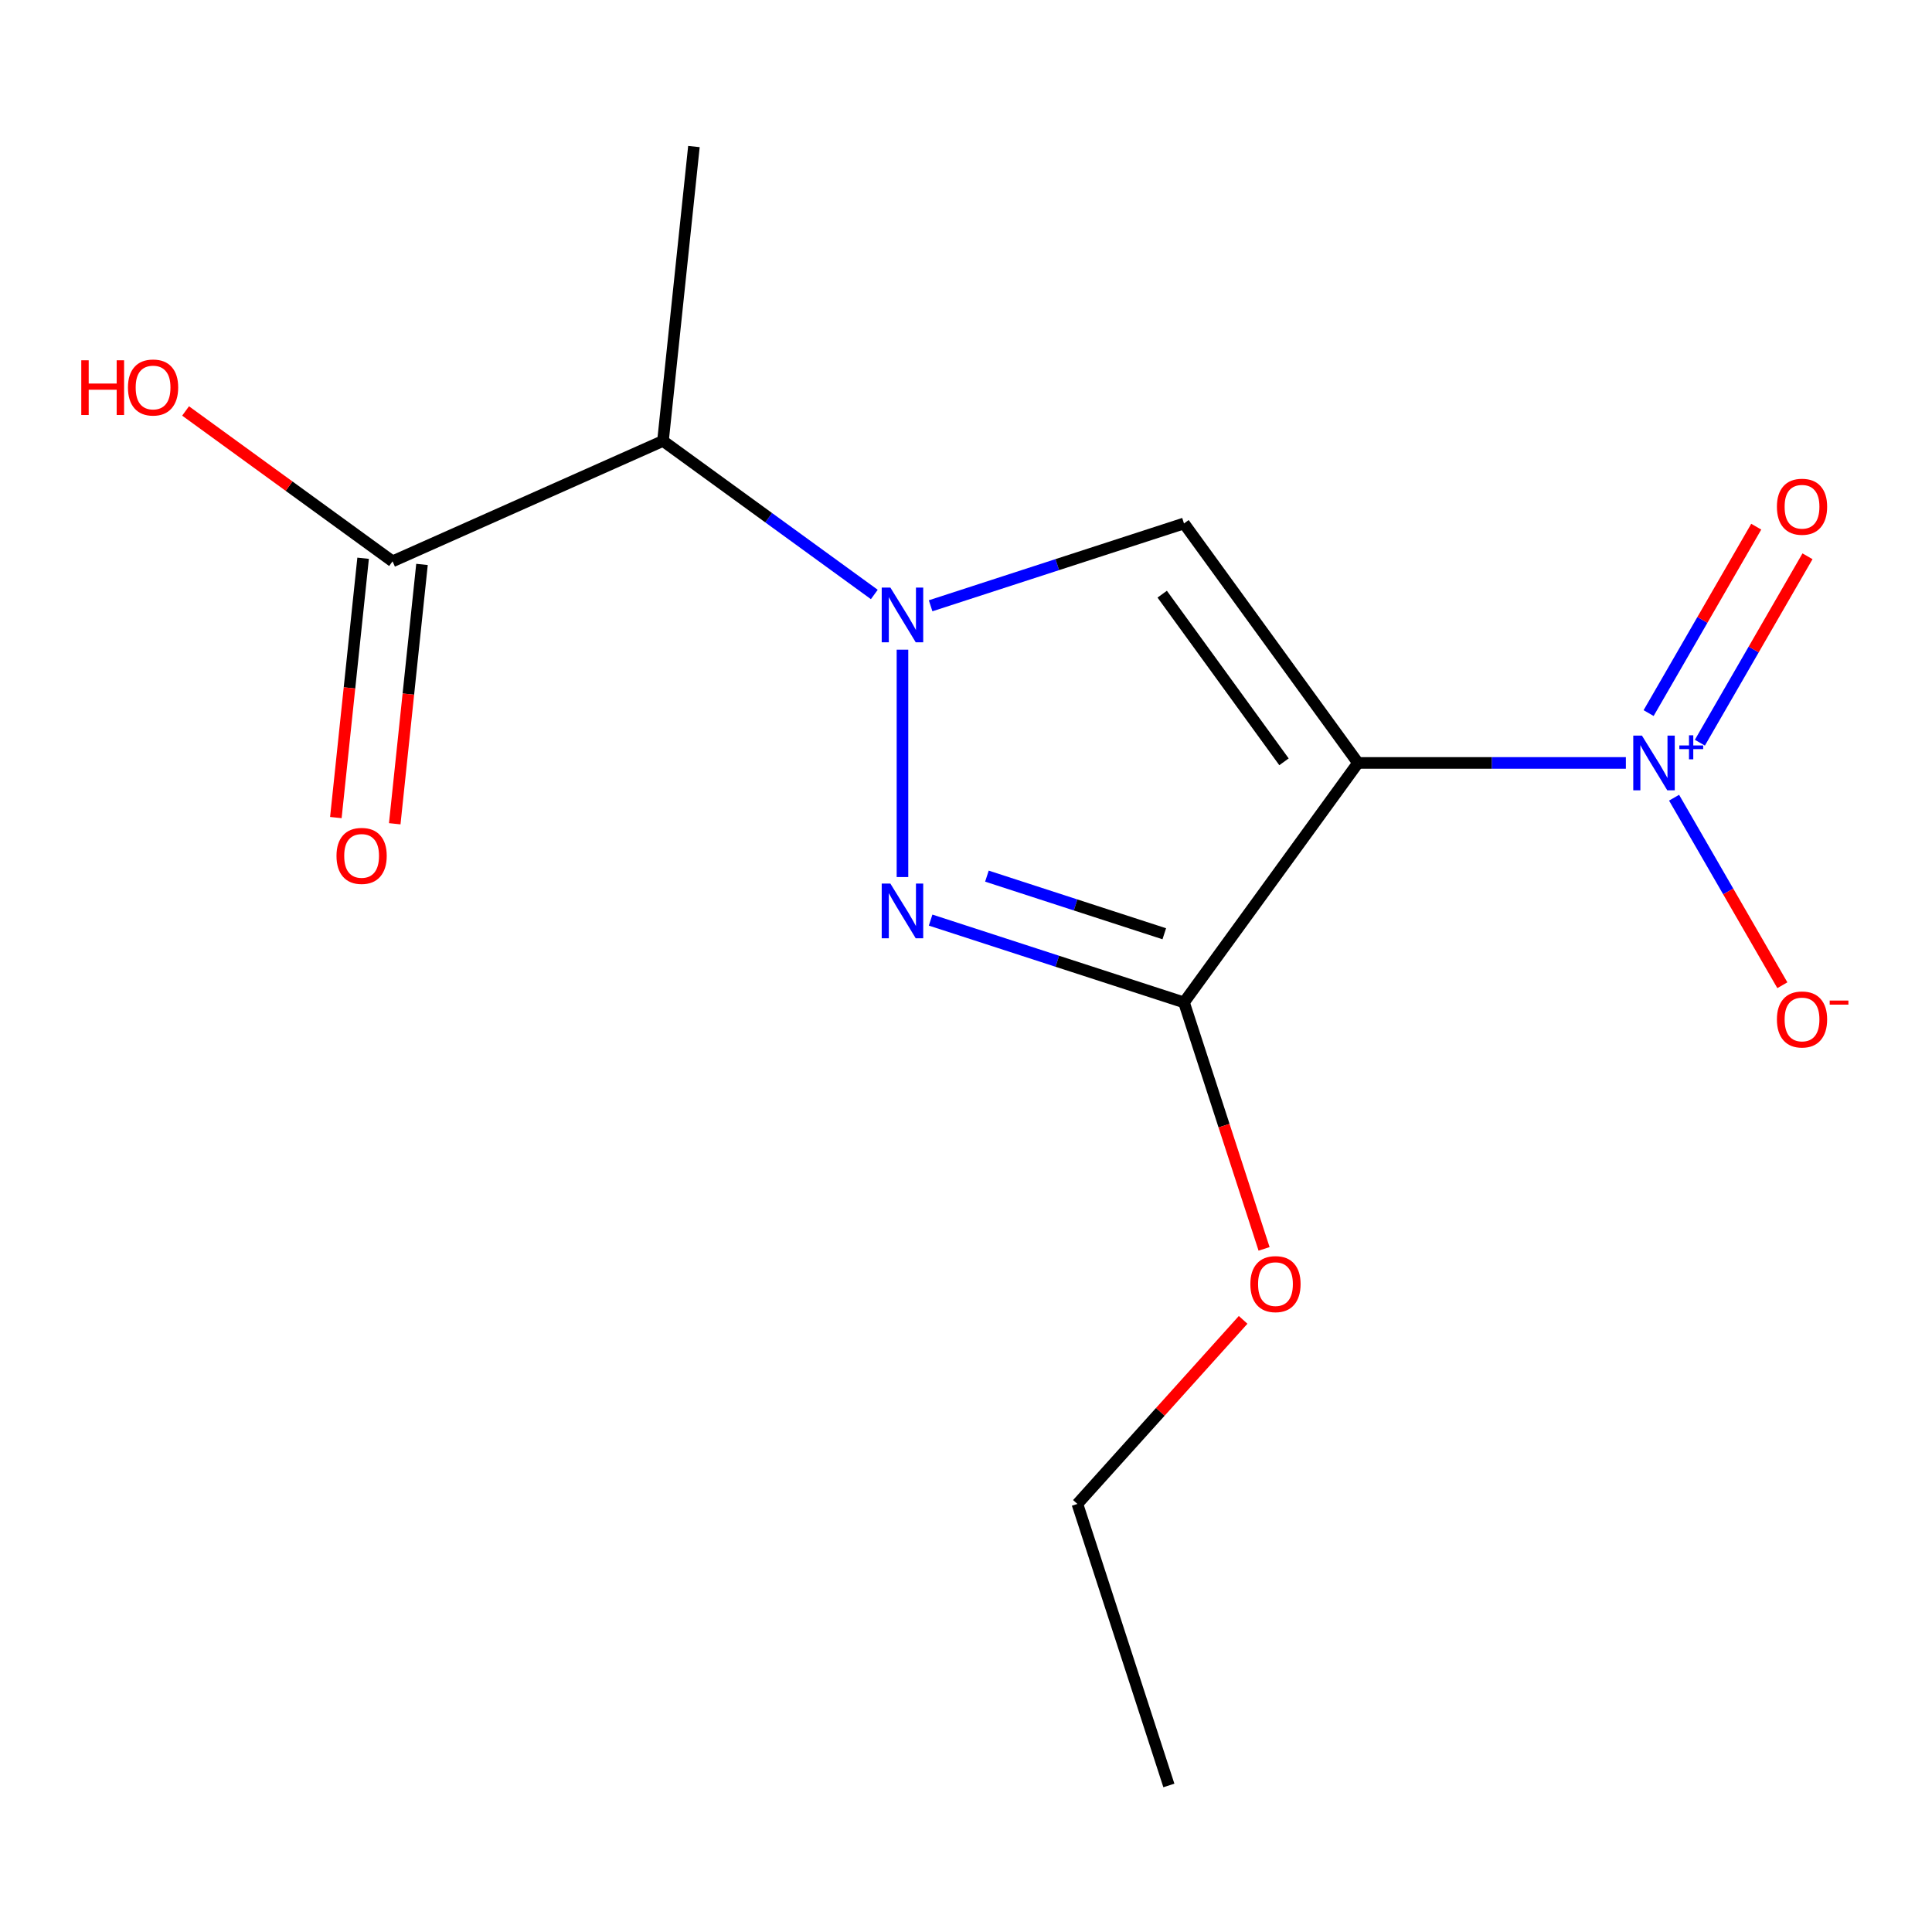 <?xml version='1.0' encoding='iso-8859-1'?>
<svg version='1.1' baseProfile='full'
              xmlns='http://www.w3.org/2000/svg'
                      xmlns:rdkit='http://www.rdkit.org/xml'
                      xmlns:xlink='http://www.w3.org/1999/xlink'
                  xml:space='preserve'
width='1000px' height='1000px' viewBox='0 0 1000 1000'>
<!-- END OF HEADER -->
<rect style='opacity:1.0;fill:#FFFFFF;stroke:none' width='1000' height='1000' x='0' y='0'> </rect>
<path class='bond-2' d='M 702.895,394.894 L 612.835,270.937' style='fill:none;fill-rule:evenodd;stroke:#000000;stroke-width:6px;stroke-linecap:butt;stroke-linejoin:miter;stroke-opacity:1' />
<path class='bond-2' d='M 664.595,394.313 L 601.553,307.543' style='fill:none;fill-rule:evenodd;stroke:#000000;stroke-width:6px;stroke-linecap:butt;stroke-linejoin:miter;stroke-opacity:1' />
<path class='bond-3' d='M 702.895,394.894 L 612.835,518.851' style='fill:none;fill-rule:evenodd;stroke:#000000;stroke-width:6px;stroke-linecap:butt;stroke-linejoin:miter;stroke-opacity:1' />
<path class='bond-4' d='M 702.895,394.894 L 772.22,394.894' style='fill:none;fill-rule:evenodd;stroke:#000000;stroke-width:6px;stroke-linecap:butt;stroke-linejoin:miter;stroke-opacity:1' />
<path class='bond-4' d='M 772.22,394.894 L 841.544,394.894' style='fill:none;fill-rule:evenodd;stroke:#0000FF;stroke-width:6px;stroke-linecap:butt;stroke-linejoin:miter;stroke-opacity:1' />
<path class='bond-0' d='M 481.686,313.55 L 547.261,292.244' style='fill:none;fill-rule:evenodd;stroke:#0000FF;stroke-width:6px;stroke-linecap:butt;stroke-linejoin:miter;stroke-opacity:1' />
<path class='bond-0' d='M 547.261,292.244 L 612.835,270.937' style='fill:none;fill-rule:evenodd;stroke:#000000;stroke-width:6px;stroke-linecap:butt;stroke-linejoin:miter;stroke-opacity:1' />
<path class='bond-5' d='M 452.545,307.699 L 397.852,267.962' style='fill:none;fill-rule:evenodd;stroke:#0000FF;stroke-width:6px;stroke-linecap:butt;stroke-linejoin:miter;stroke-opacity:1' />
<path class='bond-5' d='M 397.852,267.962 L 343.159,228.225' style='fill:none;fill-rule:evenodd;stroke:#000000;stroke-width:6px;stroke-linecap:butt;stroke-linejoin:miter;stroke-opacity:1' />
<path class='bond-15' d='M 467.115,336.275 L 467.115,453.963' style='fill:none;fill-rule:evenodd;stroke:#0000FF;stroke-width:6px;stroke-linecap:butt;stroke-linejoin:miter;stroke-opacity:1' />
<path class='bond-1' d='M 481.686,476.238 L 547.261,497.544' style='fill:none;fill-rule:evenodd;stroke:#0000FF;stroke-width:6px;stroke-linecap:butt;stroke-linejoin:miter;stroke-opacity:1' />
<path class='bond-1' d='M 547.261,497.544 L 612.835,518.851' style='fill:none;fill-rule:evenodd;stroke:#000000;stroke-width:6px;stroke-linecap:butt;stroke-linejoin:miter;stroke-opacity:1' />
<path class='bond-1' d='M 510.828,453.486 L 556.73,468.4' style='fill:none;fill-rule:evenodd;stroke:#0000FF;stroke-width:6px;stroke-linecap:butt;stroke-linejoin:miter;stroke-opacity:1' />
<path class='bond-1' d='M 556.73,468.4 L 602.632,483.315' style='fill:none;fill-rule:evenodd;stroke:#000000;stroke-width:6px;stroke-linecap:butt;stroke-linejoin:miter;stroke-opacity:1' />
<path class='bond-10' d='M 612.835,518.851 L 633.56,582.636' style='fill:none;fill-rule:evenodd;stroke:#000000;stroke-width:6px;stroke-linecap:butt;stroke-linejoin:miter;stroke-opacity:1' />
<path class='bond-10' d='M 633.56,582.636 L 654.285,646.421' style='fill:none;fill-rule:evenodd;stroke:#FF0000;stroke-width:6px;stroke-linecap:butt;stroke-linejoin:miter;stroke-opacity:1' />
<path class='bond-7' d='M 866.501,412.885 L 894.523,461.42' style='fill:none;fill-rule:evenodd;stroke:#0000FF;stroke-width:6px;stroke-linecap:butt;stroke-linejoin:miter;stroke-opacity:1' />
<path class='bond-7' d='M 894.523,461.42 L 922.545,509.955' style='fill:none;fill-rule:evenodd;stroke:#FF0000;stroke-width:6px;stroke-linecap:butt;stroke-linejoin:miter;stroke-opacity:1' />
<path class='bond-8' d='M 879.856,384.416 L 907.709,336.173' style='fill:none;fill-rule:evenodd;stroke:#0000FF;stroke-width:6px;stroke-linecap:butt;stroke-linejoin:miter;stroke-opacity:1' />
<path class='bond-8' d='M 907.709,336.173 L 935.562,287.93' style='fill:none;fill-rule:evenodd;stroke:#FF0000;stroke-width:6px;stroke-linecap:butt;stroke-linejoin:miter;stroke-opacity:1' />
<path class='bond-8' d='M 853.318,369.094 L 881.171,320.851' style='fill:none;fill-rule:evenodd;stroke:#0000FF;stroke-width:6px;stroke-linecap:butt;stroke-linejoin:miter;stroke-opacity:1' />
<path class='bond-8' d='M 881.171,320.851 L 909.024,272.608' style='fill:none;fill-rule:evenodd;stroke:#FF0000;stroke-width:6px;stroke-linecap:butt;stroke-linejoin:miter;stroke-opacity:1' />
<path class='bond-6' d='M 343.159,228.225 L 203.186,290.545' style='fill:none;fill-rule:evenodd;stroke:#000000;stroke-width:6px;stroke-linecap:butt;stroke-linejoin:miter;stroke-opacity:1' />
<path class='bond-12' d='M 343.159,228.225 L 359.174,75.845' style='fill:none;fill-rule:evenodd;stroke:#000000;stroke-width:6px;stroke-linecap:butt;stroke-linejoin:miter;stroke-opacity:1' />
<path class='bond-9' d='M 187.948,288.943 L 180.894,356.058' style='fill:none;fill-rule:evenodd;stroke:#000000;stroke-width:6px;stroke-linecap:butt;stroke-linejoin:miter;stroke-opacity:1' />
<path class='bond-9' d='M 180.894,356.058 L 173.84,423.172' style='fill:none;fill-rule:evenodd;stroke:#FF0000;stroke-width:6px;stroke-linecap:butt;stroke-linejoin:miter;stroke-opacity:1' />
<path class='bond-9' d='M 218.424,292.146 L 211.37,359.261' style='fill:none;fill-rule:evenodd;stroke:#000000;stroke-width:6px;stroke-linecap:butt;stroke-linejoin:miter;stroke-opacity:1' />
<path class='bond-9' d='M 211.37,359.261 L 204.316,426.375' style='fill:none;fill-rule:evenodd;stroke:#FF0000;stroke-width:6px;stroke-linecap:butt;stroke-linejoin:miter;stroke-opacity:1' />
<path class='bond-11' d='M 203.186,290.545 L 149.623,251.629' style='fill:none;fill-rule:evenodd;stroke:#000000;stroke-width:6px;stroke-linecap:butt;stroke-linejoin:miter;stroke-opacity:1' />
<path class='bond-11' d='M 149.623,251.629 L 96.06,212.713' style='fill:none;fill-rule:evenodd;stroke:#FF0000;stroke-width:6px;stroke-linecap:butt;stroke-linejoin:miter;stroke-opacity:1' />
<path class='bond-13' d='M 643.444,683.162 L 600.551,730.798' style='fill:none;fill-rule:evenodd;stroke:#FF0000;stroke-width:6px;stroke-linecap:butt;stroke-linejoin:miter;stroke-opacity:1' />
<path class='bond-13' d='M 600.551,730.798 L 557.659,778.435' style='fill:none;fill-rule:evenodd;stroke:#000000;stroke-width:6px;stroke-linecap:butt;stroke-linejoin:miter;stroke-opacity:1' />
<path class='bond-14' d='M 557.659,778.435 L 605.006,924.155' style='fill:none;fill-rule:evenodd;stroke:#000000;stroke-width:6px;stroke-linecap:butt;stroke-linejoin:miter;stroke-opacity:1' />
<path  class='atom-1' d='M 460.855 304.125
L 470.135 319.125
Q 471.055 320.605, 472.535 323.285
Q 474.015 325.965, 474.095 326.125
L 474.095 304.125
L 477.855 304.125
L 477.855 332.445
L 473.975 332.445
L 464.015 316.045
Q 462.855 314.125, 461.615 311.925
Q 460.415 309.725, 460.055 309.045
L 460.055 332.445
L 456.375 332.445
L 456.375 304.125
L 460.855 304.125
' fill='#0000FF'/>
<path  class='atom-2' d='M 460.855 457.344
L 470.135 472.344
Q 471.055 473.824, 472.535 476.504
Q 474.015 479.184, 474.095 479.344
L 474.095 457.344
L 477.855 457.344
L 477.855 485.664
L 473.975 485.664
L 464.015 469.264
Q 462.855 467.344, 461.615 465.144
Q 460.415 462.944, 460.055 462.264
L 460.055 485.664
L 456.375 485.664
L 456.375 457.344
L 460.855 457.344
' fill='#0000FF'/>
<path  class='atom-5' d='M 849.854 380.734
L 859.134 395.734
Q 860.054 397.214, 861.534 399.894
Q 863.014 402.574, 863.094 402.734
L 863.094 380.734
L 866.854 380.734
L 866.854 409.054
L 862.974 409.054
L 853.014 392.654
Q 851.854 390.734, 850.614 388.534
Q 849.414 386.334, 849.054 385.654
L 849.054 409.054
L 845.374 409.054
L 845.374 380.734
L 849.854 380.734
' fill='#0000FF'/>
<path  class='atom-5' d='M 869.23 385.839
L 874.22 385.839
L 874.22 380.585
L 876.438 380.585
L 876.438 385.839
L 881.559 385.839
L 881.559 387.74
L 876.438 387.74
L 876.438 393.02
L 874.22 393.02
L 874.22 387.74
L 869.23 387.74
L 869.23 385.839
' fill='#0000FF'/>
<path  class='atom-8' d='M 919.724 527.666
Q 919.724 520.866, 923.084 517.066
Q 926.444 513.266, 932.724 513.266
Q 939.004 513.266, 942.364 517.066
Q 945.724 520.866, 945.724 527.666
Q 945.724 534.546, 942.324 538.466
Q 938.924 542.346, 932.724 542.346
Q 926.484 542.346, 923.084 538.466
Q 919.724 534.586, 919.724 527.666
M 932.724 539.146
Q 937.044 539.146, 939.364 536.266
Q 941.724 533.346, 941.724 527.666
Q 941.724 522.106, 939.364 519.306
Q 937.044 516.466, 932.724 516.466
Q 928.404 516.466, 926.044 519.266
Q 923.724 522.066, 923.724 527.666
Q 923.724 533.386, 926.044 536.266
Q 928.404 539.146, 932.724 539.146
' fill='#FF0000'/>
<path  class='atom-8' d='M 947.044 517.888
L 956.733 517.888
L 956.733 520
L 947.044 520
L 947.044 517.888
' fill='#FF0000'/>
<path  class='atom-9' d='M 919.724 262.283
Q 919.724 255.483, 923.084 251.683
Q 926.444 247.883, 932.724 247.883
Q 939.004 247.883, 942.364 251.683
Q 945.724 255.483, 945.724 262.283
Q 945.724 269.163, 942.324 273.083
Q 938.924 276.963, 932.724 276.963
Q 926.484 276.963, 923.084 273.083
Q 919.724 269.203, 919.724 262.283
M 932.724 273.763
Q 937.044 273.763, 939.364 270.883
Q 941.724 267.963, 941.724 262.283
Q 941.724 256.723, 939.364 253.923
Q 937.044 251.083, 932.724 251.083
Q 928.404 251.083, 926.044 253.883
Q 923.724 256.683, 923.724 262.283
Q 923.724 268.003, 926.044 270.883
Q 928.404 273.763, 932.724 273.763
' fill='#FF0000'/>
<path  class='atom-10' d='M 174.17 443.004
Q 174.17 436.204, 177.53 432.404
Q 180.89 428.604, 187.17 428.604
Q 193.45 428.604, 196.81 432.404
Q 200.17 436.204, 200.17 443.004
Q 200.17 449.884, 196.77 453.804
Q 193.37 457.684, 187.17 457.684
Q 180.93 457.684, 177.53 453.804
Q 174.17 449.924, 174.17 443.004
M 187.17 454.484
Q 191.49 454.484, 193.81 451.604
Q 196.17 448.684, 196.17 443.004
Q 196.17 437.444, 193.81 434.644
Q 191.49 431.804, 187.17 431.804
Q 182.85 431.804, 180.49 434.604
Q 178.17 437.404, 178.17 443.004
Q 178.17 448.724, 180.49 451.604
Q 182.85 454.484, 187.17 454.484
' fill='#FF0000'/>
<path  class='atom-11' d='M 647.183 664.651
Q 647.183 657.851, 650.543 654.051
Q 653.903 650.251, 660.183 650.251
Q 666.463 650.251, 669.823 654.051
Q 673.183 657.851, 673.183 664.651
Q 673.183 671.531, 669.783 675.451
Q 666.383 679.331, 660.183 679.331
Q 653.943 679.331, 650.543 675.451
Q 647.183 671.571, 647.183 664.651
M 660.183 676.131
Q 664.503 676.131, 666.823 673.251
Q 669.183 670.331, 669.183 664.651
Q 669.183 659.091, 666.823 656.291
Q 664.503 653.451, 660.183 653.451
Q 655.863 653.451, 653.503 656.251
Q 651.183 659.051, 651.183 664.651
Q 651.183 670.371, 653.503 673.251
Q 655.863 676.131, 660.183 676.131
' fill='#FF0000'/>
<path  class='atom-12' d='M 42.069 186.485
L 45.909 186.485
L 45.909 198.525
L 60.389 198.525
L 60.389 186.485
L 64.229 186.485
L 64.229 214.805
L 60.389 214.805
L 60.389 201.725
L 45.909 201.725
L 45.909 214.805
L 42.069 214.805
L 42.069 186.485
' fill='#FF0000'/>
<path  class='atom-12' d='M 66.229 200.565
Q 66.229 193.765, 69.589 189.965
Q 72.949 186.165, 79.229 186.165
Q 85.509 186.165, 88.869 189.965
Q 92.229 193.765, 92.229 200.565
Q 92.229 207.445, 88.829 211.365
Q 85.429 215.245, 79.229 215.245
Q 72.989 215.245, 69.589 211.365
Q 66.229 207.485, 66.229 200.565
M 79.229 212.045
Q 83.549 212.045, 85.869 209.165
Q 88.229 206.245, 88.229 200.565
Q 88.229 195.005, 85.869 192.205
Q 83.549 189.365, 79.229 189.365
Q 74.909 189.365, 72.549 192.165
Q 70.229 194.965, 70.229 200.565
Q 70.229 206.285, 72.549 209.165
Q 74.909 212.045, 79.229 212.045
' fill='#FF0000'/>
</svg>
